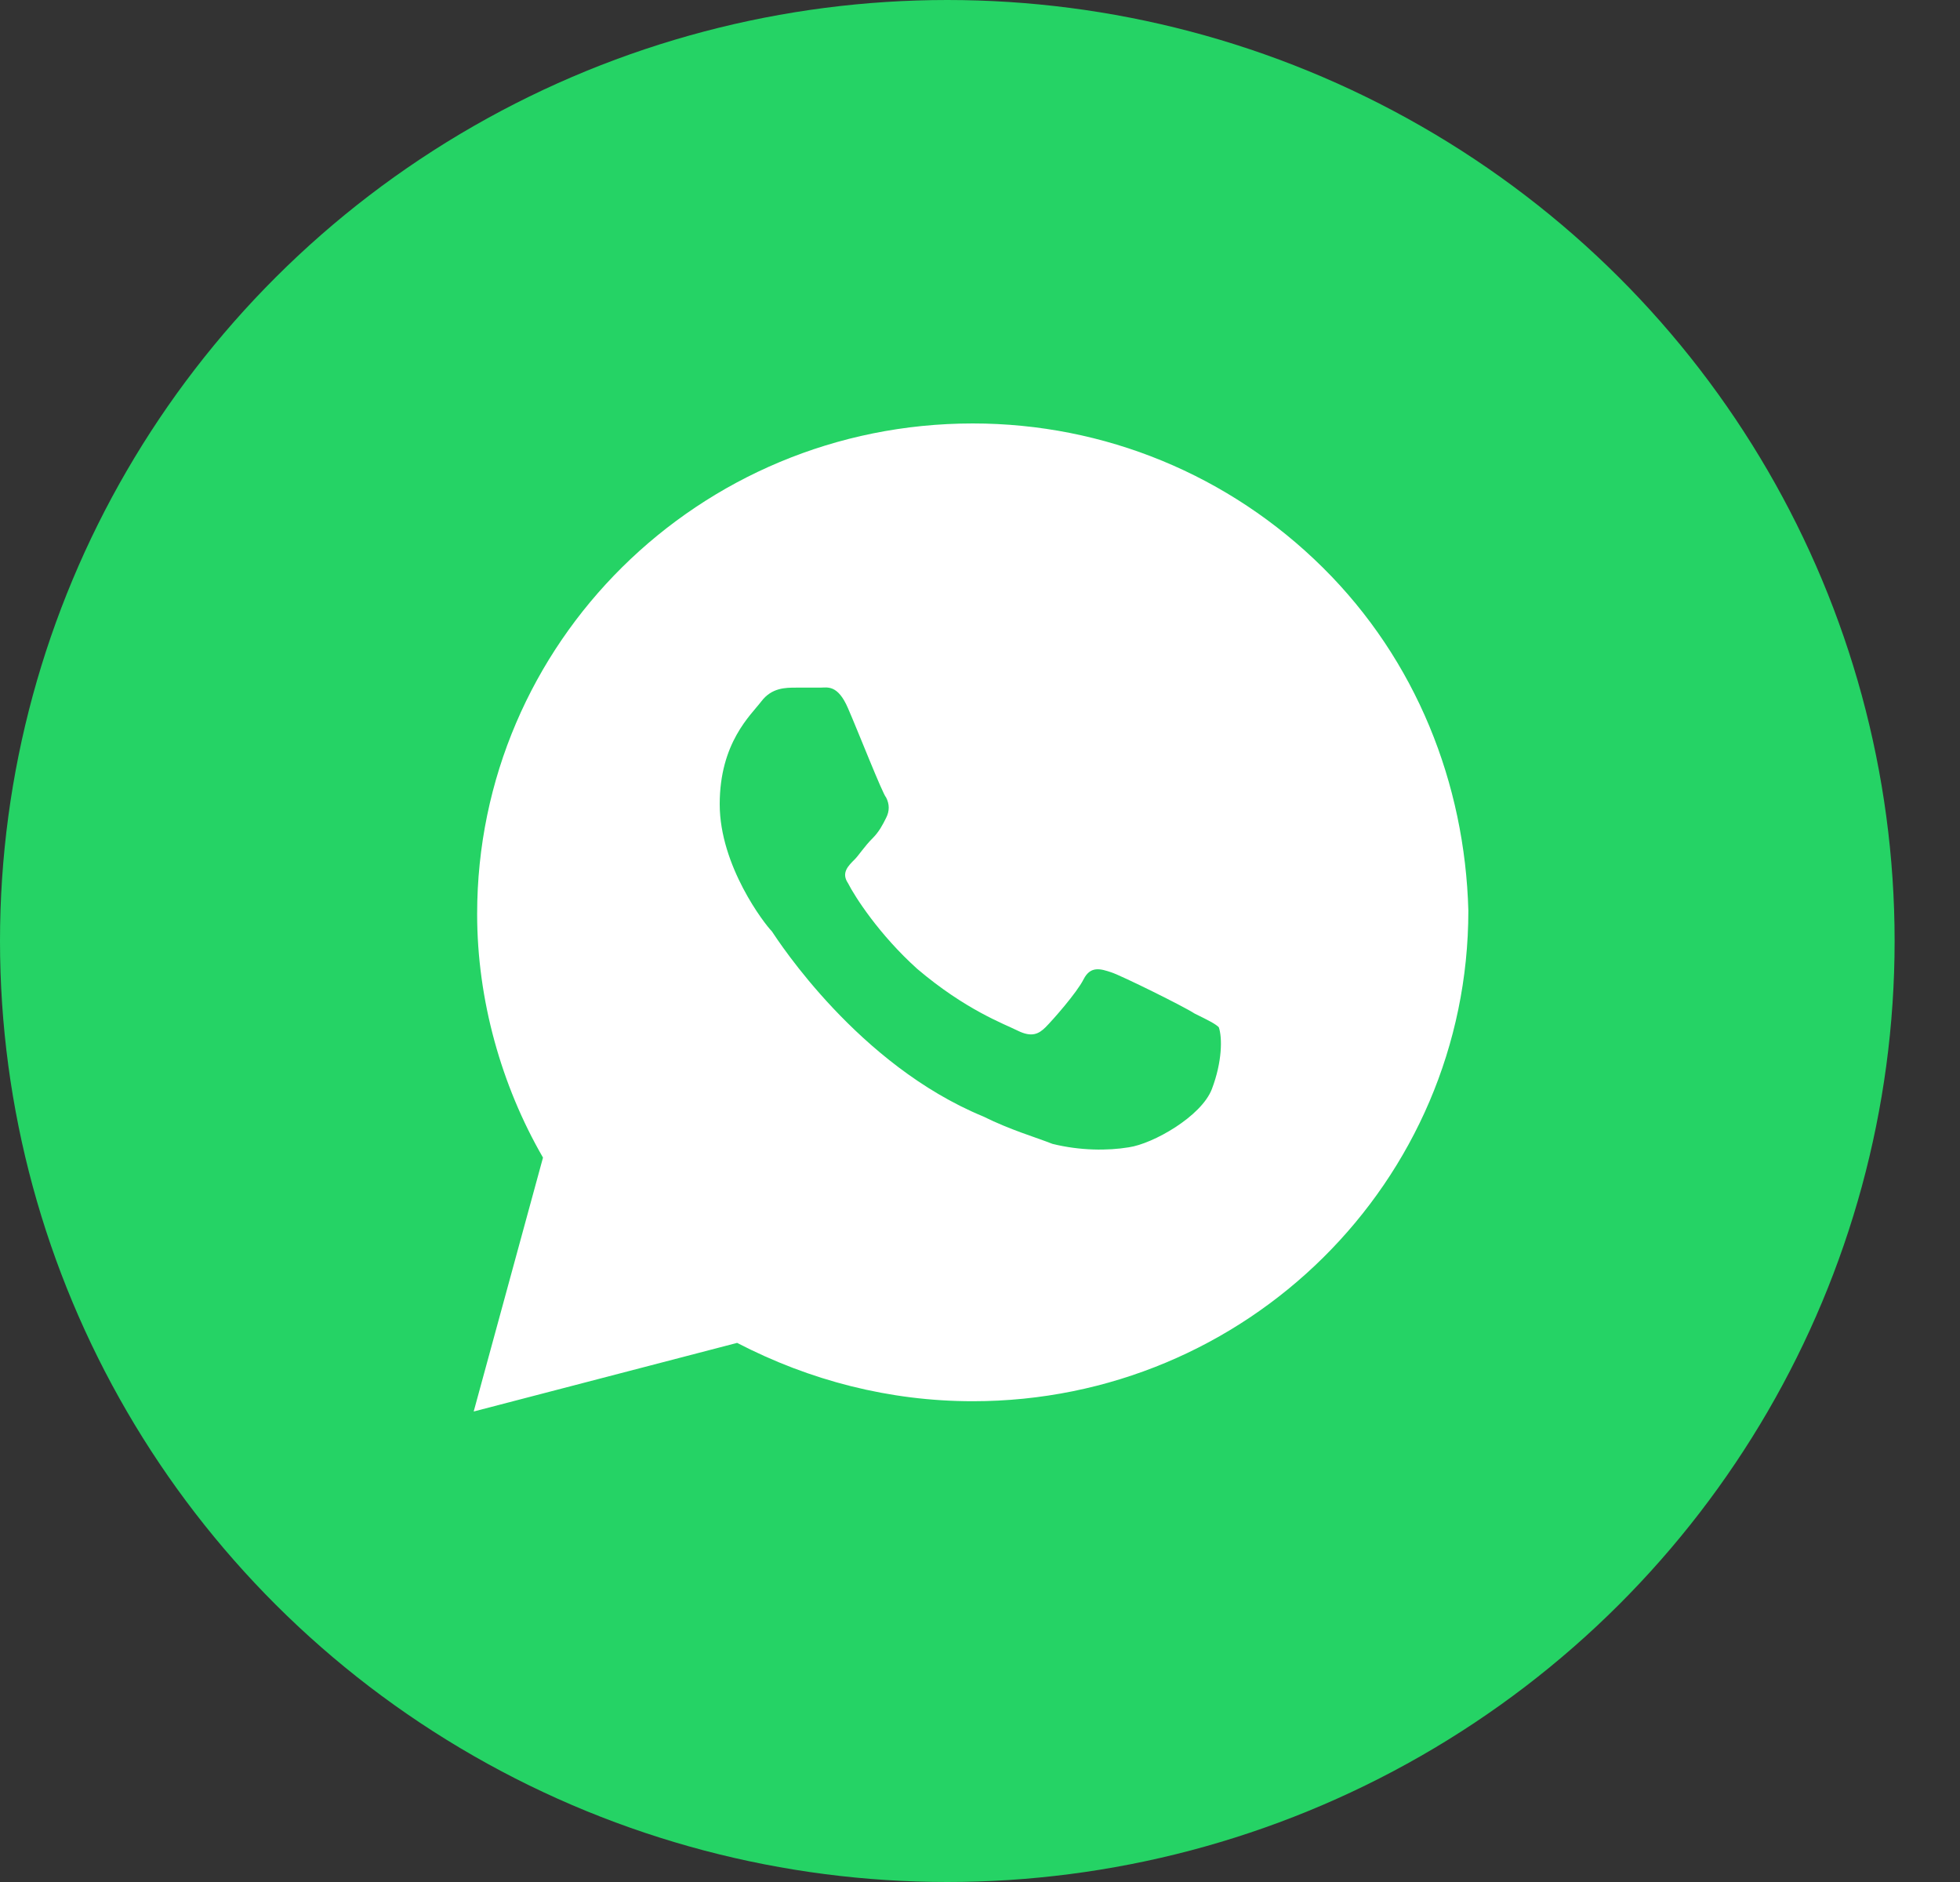 <svg width="25" height="24" viewBox="0 0 25 24" fill="none" xmlns="http://www.w3.org/2000/svg">
<rect x="0" y="0" width="25" height="24" fill="#333333" stroke="none"/>
<ellipse cx="12.083" cy="12" rx="12.083" ry="12" fill="#25D365"/>
<path d="M16.872 7.237C15.679 6.056 14.088 5.4 12.408 5.4C8.915 5.4 6.086 8.2 6.086 11.656C6.086 12.75 6.395 13.844 6.926 14.762L6.042 18L9.402 17.125C10.33 17.606 11.347 17.869 12.408 17.869C15.9 17.869 18.729 15.069 18.729 11.612C18.685 9.994 18.066 8.419 16.872 7.237ZM15.458 13.887C15.325 14.237 14.706 14.587 14.397 14.631C14.132 14.675 13.778 14.675 13.424 14.587C13.203 14.5 12.894 14.412 12.54 14.237C10.949 13.581 9.932 12.006 9.844 11.875C9.755 11.787 9.18 11.044 9.18 10.256C9.18 9.469 9.578 9.119 9.711 8.944C9.844 8.769 10.02 8.769 10.153 8.769C10.241 8.769 10.374 8.769 10.463 8.769C10.551 8.769 10.684 8.725 10.816 9.031C10.949 9.337 11.258 10.125 11.302 10.169C11.347 10.256 11.347 10.344 11.302 10.431C11.258 10.519 11.214 10.606 11.126 10.694C11.037 10.781 10.949 10.912 10.905 10.956C10.816 11.044 10.728 11.131 10.816 11.262C10.905 11.437 11.214 11.919 11.7 12.356C12.319 12.881 12.806 13.056 12.982 13.144C13.159 13.231 13.248 13.187 13.336 13.1C13.424 13.012 13.734 12.662 13.822 12.487C13.911 12.312 14.043 12.356 14.176 12.4C14.309 12.444 15.104 12.837 15.237 12.925C15.414 13.012 15.502 13.056 15.546 13.1C15.591 13.231 15.591 13.537 15.458 13.887Z" fill="white"/>
</svg>
